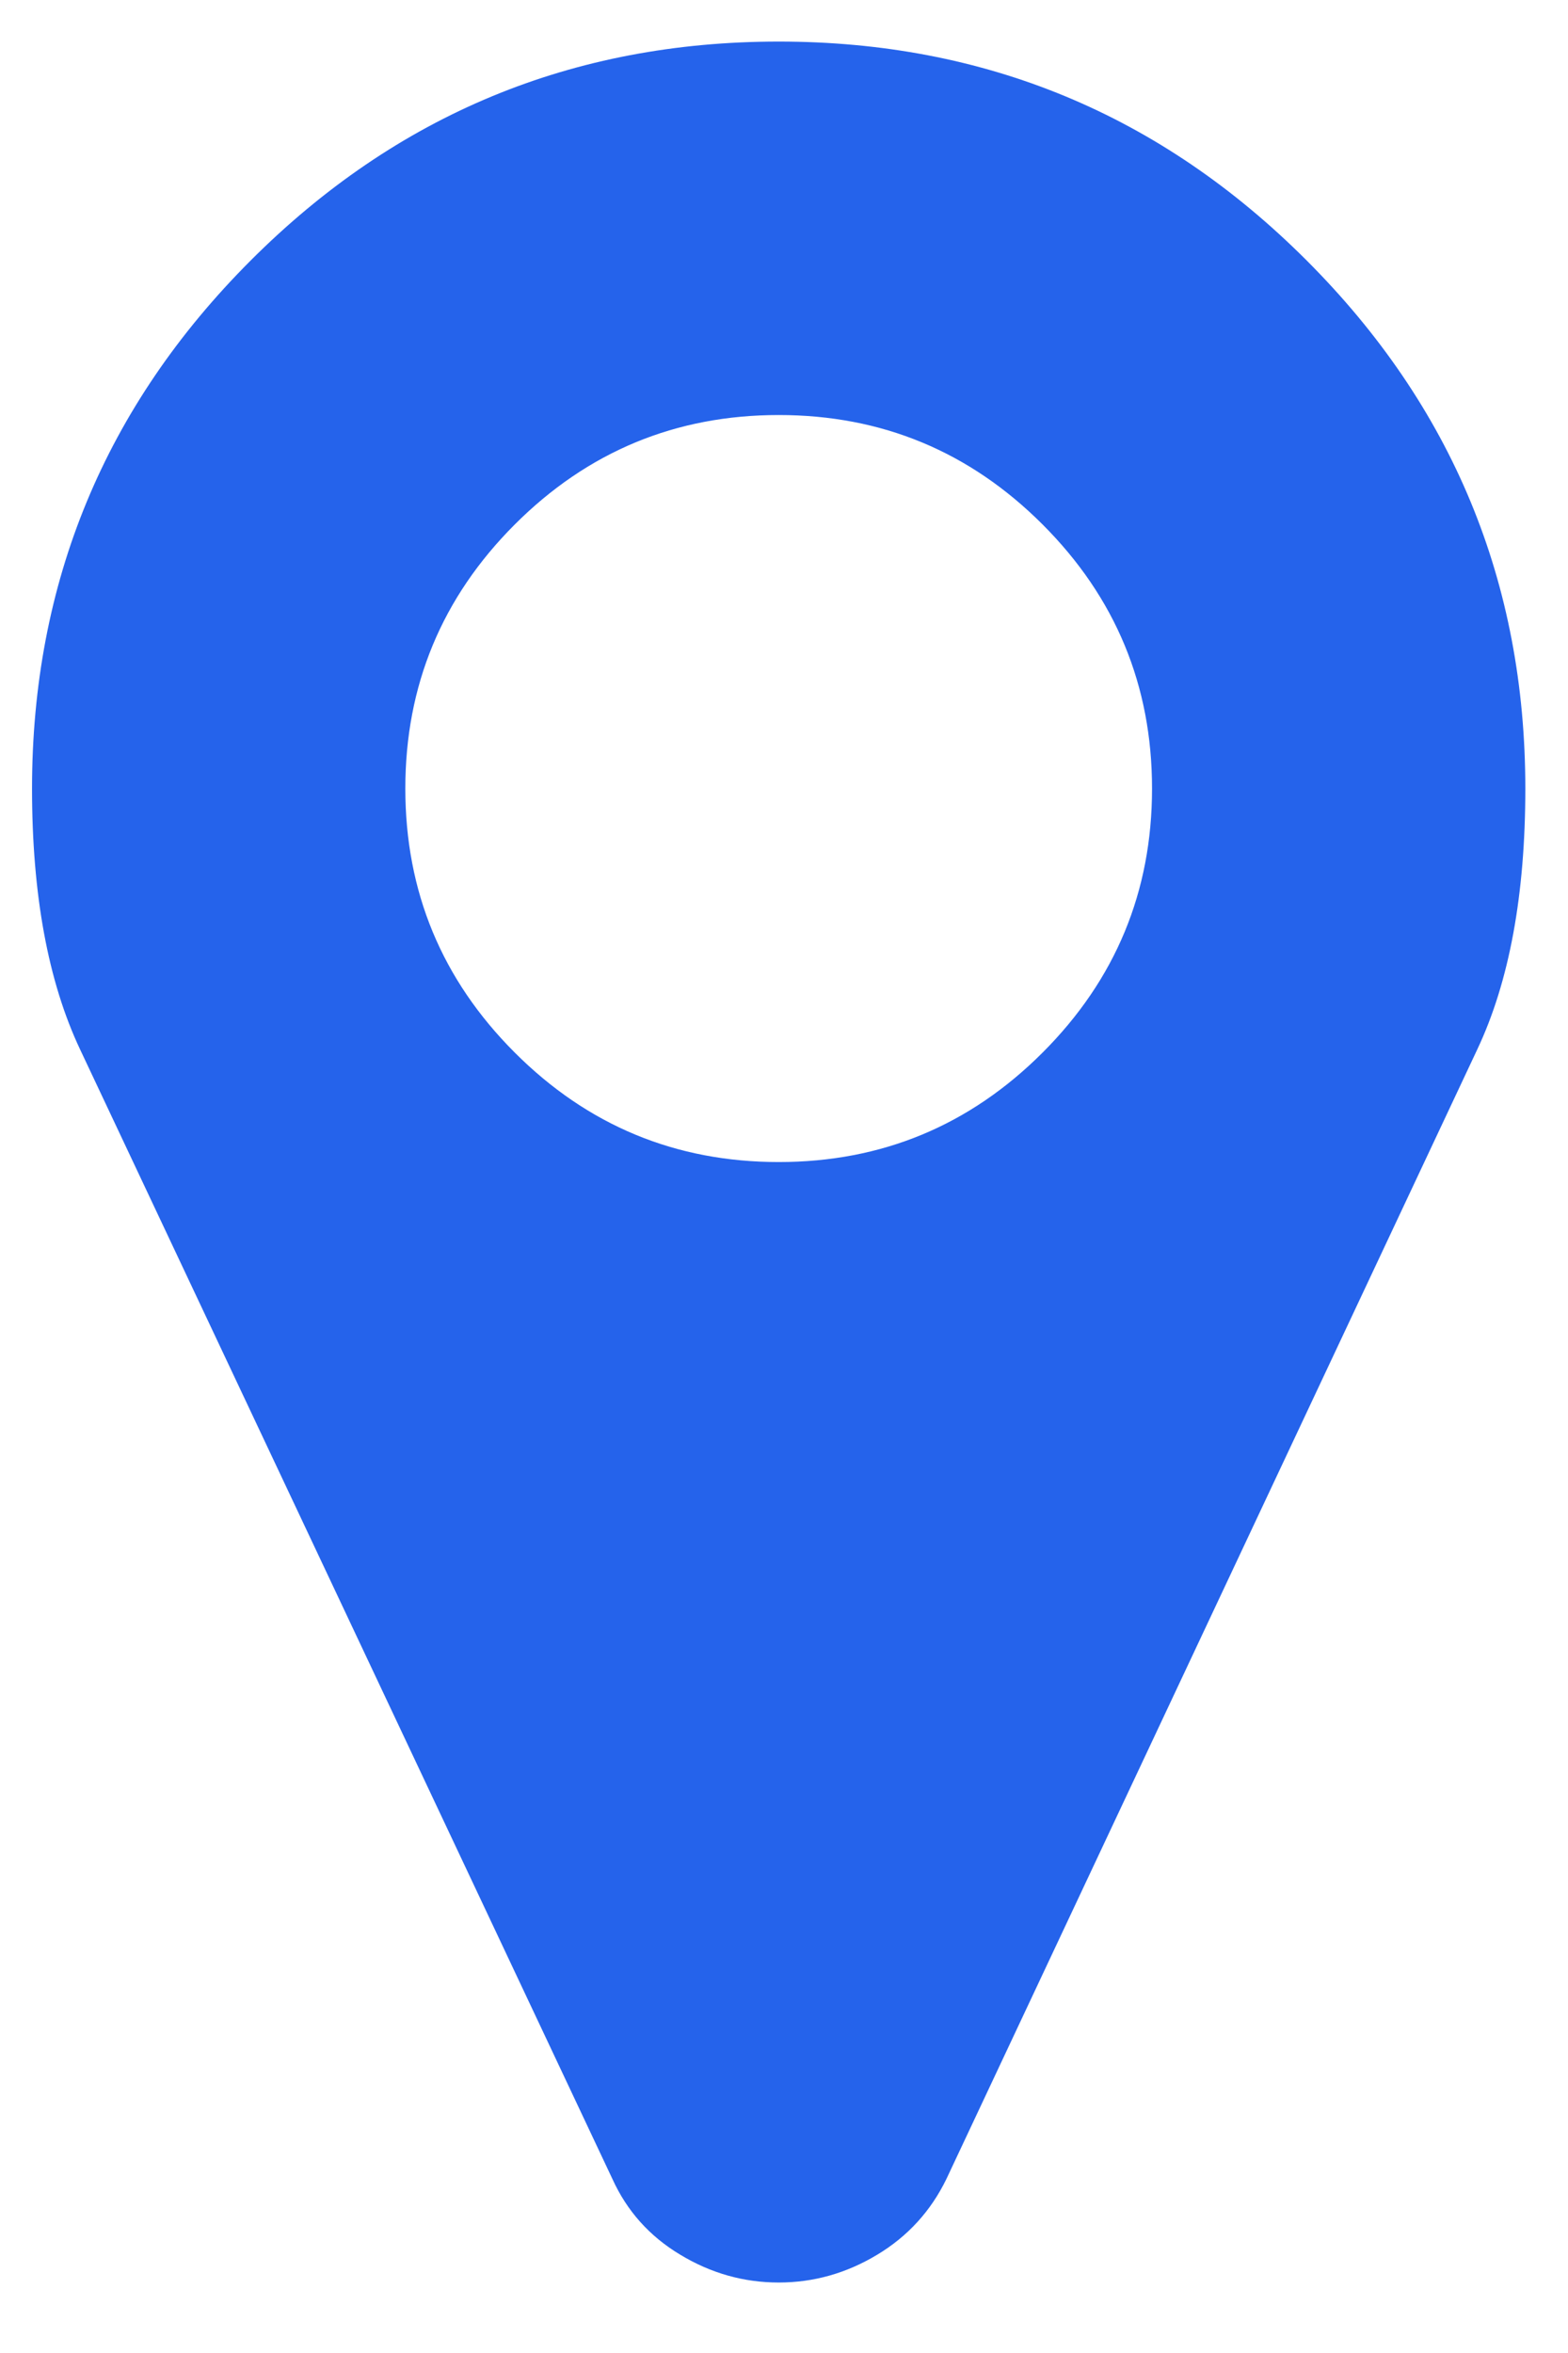 <?xml version="1.0" encoding="UTF-8"?>
<svg width="14px" height="21px" viewBox="0 0 14 21" version="1.1" xmlns="http://www.w3.org/2000/svg" xmlns:xlink="http://www.w3.org/1999/xlink">
    <title>Shape</title>
    <g id="Page-1" stroke="none" stroke-width="1" fill="none" fill-rule="evenodd">
        <g id="map25" transform="translate(0, -0.058)" fill="#2563EB">
            <path d="M11.666,2.382 C10.364,1.08 8.793,0.429 6.953,0.429 C5.112,0.429 3.541,1.08 2.239,2.382 C0.937,3.684 0.286,5.255 0.286,7.096 C0.286,8.042 0.429,8.819 0.716,9.426 L5.468,19.505 C5.598,19.791 5.8,20.017 6.074,20.181 C6.347,20.346 6.64,20.429 6.953,20.429 C7.265,20.429 7.558,20.346 7.832,20.181 C8.105,20.017 8.311,19.791 8.45,19.505 L13.189,9.426 C13.476,8.819 13.619,8.042 13.619,7.096 C13.619,5.255 12.968,3.684 11.666,2.382 L11.666,2.382 Z M9.309,9.452 C8.658,10.103 7.873,10.429 6.953,10.429 C6.032,10.429 5.247,10.103 4.596,9.452 C3.945,8.801 3.619,8.016 3.619,7.096 C3.619,6.176 3.945,5.39 4.596,4.739 C5.247,4.088 6.033,3.762 6.953,3.762 C7.873,3.762 8.658,4.088 9.309,4.739 C9.96,5.39 10.286,6.176 10.286,7.096 C10.286,8.016 9.96,8.801 9.309,9.452 L9.309,9.452 Z" id="Shape"></path>
        </g>
    </g>
</svg>